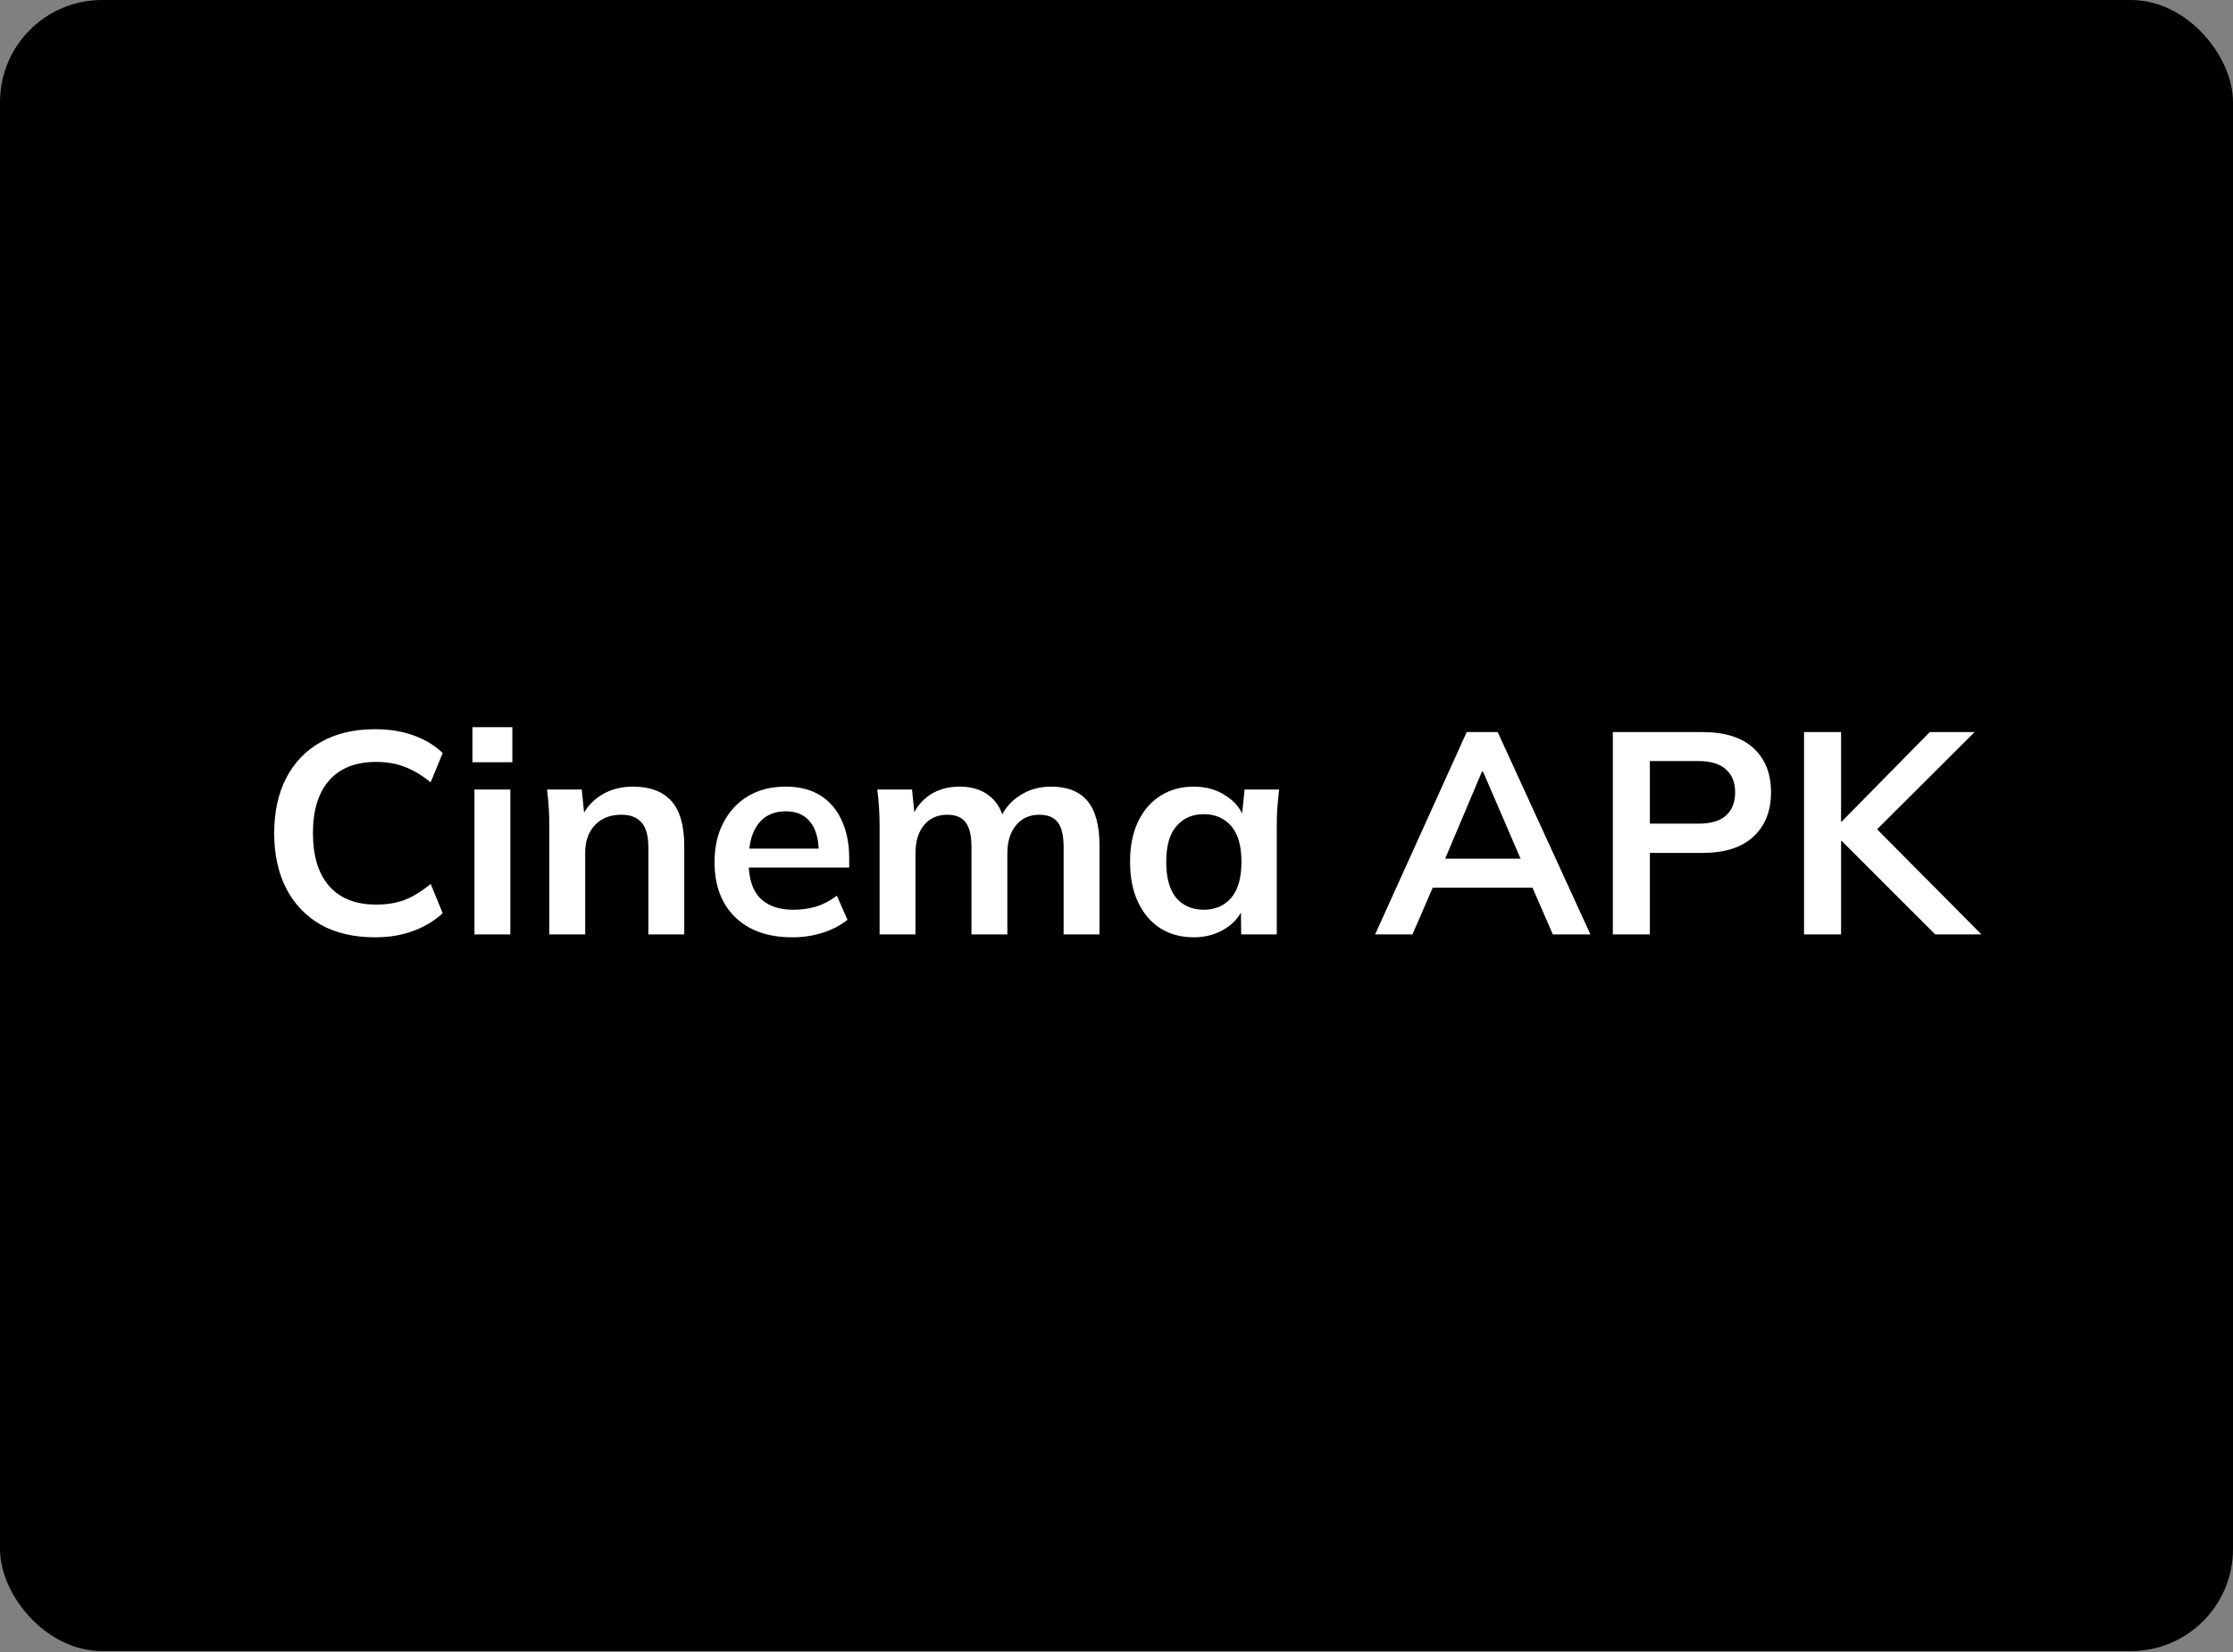 <svg width="1400" height="1036" viewBox="0 0 1400 1036" fill="none" xmlns="http://www.w3.org/2000/svg">
<rect x="0" y="0" width="1400" height="1036" fill="#808080" stroke="none"/>
<g clip-path="url(#clip0_502_809)">
<rect width="1400" height="1035.42" rx="64" fill="black"/>
<path d="M235.08 587.8C221.88 587.8 210.54 585.16 201.06 579.88C191.7 574.48 184.5 566.92 179.46 557.2C174.42 547.36 171.9 535.78 171.9 522.46C171.9 509.14 174.42 497.62 179.46 487.9C184.5 478.18 191.7 470.68 201.06 465.4C210.54 460 221.88 457.3 235.08 457.3C243.96 457.3 251.94 458.56 259.02 461.08C266.22 463.6 272.4 467.32 277.56 472.24L270 490.6C264.36 486.04 258.9 482.8 253.62 480.88C248.46 478.84 242.52 477.82 235.8 477.82C222.96 477.82 213.12 481.72 206.28 489.52C199.56 497.2 196.2 508.18 196.2 522.46C196.2 536.74 199.56 547.78 206.28 555.58C213.12 563.38 222.96 567.28 235.8 567.28C242.52 567.28 248.46 566.32 253.62 564.4C258.9 562.36 264.36 559 270 554.32L277.56 572.68C272.4 577.48 266.22 581.2 259.02 583.84C251.94 586.48 243.96 587.8 235.08 587.8ZM297.463 586V495.1H319.963V586H297.463ZM296.203 478V456.04H321.223V478H296.203ZM344.396 586V517.78C344.396 514.06 344.276 510.28 344.036 506.44C343.796 502.6 343.436 498.82 342.956 495.1H364.736L366.536 513.1H364.376C367.256 506.74 371.516 501.88 377.156 498.52C382.796 495.04 389.336 493.3 396.776 493.3C407.456 493.3 415.496 496.3 420.896 502.3C426.296 508.3 428.996 517.66 428.996 530.38V586H406.496V531.46C406.496 524.14 405.056 518.92 402.176 515.8C399.416 512.56 395.216 510.94 389.576 510.94C382.616 510.94 377.096 513.1 373.016 517.42C368.936 521.74 366.896 527.5 366.896 534.7V586H344.396ZM496.773 587.8C481.533 587.8 469.593 583.6 460.953 575.2C452.313 566.8 447.993 555.28 447.993 540.64C447.993 531.16 449.853 522.88 453.573 515.8C457.293 508.72 462.453 503.2 469.053 499.24C475.773 495.28 483.573 493.3 492.453 493.3C501.213 493.3 508.533 495.16 514.413 498.88C520.293 502.6 524.733 507.82 527.733 514.54C530.853 521.26 532.413 529.12 532.413 538.12V544.06H466.173V532.18H516.393L513.333 534.7C513.333 526.3 511.533 519.88 507.933 515.44C504.453 511 499.353 508.78 492.633 508.78C485.193 508.78 479.433 511.42 475.353 516.7C471.393 521.98 469.413 529.36 469.413 538.84V541.18C469.413 551.02 471.813 558.4 476.613 563.32C481.533 568.12 488.433 570.52 497.313 570.52C502.473 570.52 507.273 569.86 511.713 568.54C516.273 567.1 520.593 564.82 524.673 561.7L531.333 576.82C527.013 580.3 521.853 583 515.853 584.92C509.853 586.84 503.493 587.8 496.773 587.8ZM551.467 586V517.78C551.467 514.06 551.347 510.28 551.107 506.44C550.867 502.6 550.507 498.82 550.027 495.1H571.807L573.607 513.1H571.447C573.967 506.86 577.807 502 582.967 498.52C588.247 495.04 594.487 493.3 601.687 493.3C608.887 493.3 614.827 495.04 619.507 498.52C624.307 501.88 627.667 507.16 629.587 514.36H626.707C629.227 507.88 633.367 502.78 639.127 499.06C644.887 495.22 651.487 493.3 658.927 493.3C669.127 493.3 676.747 496.3 681.787 502.3C686.827 508.3 689.347 517.66 689.347 530.38V586H666.847V531.28C666.847 524.08 665.647 518.92 663.247 515.8C660.847 512.56 657.007 510.94 651.727 510.94C645.487 510.94 640.567 513.16 636.967 517.6C633.367 521.92 631.567 527.8 631.567 535.24V586H609.067V531.28C609.067 524.08 607.867 518.92 605.467 515.8C603.067 512.56 599.227 510.94 593.947 510.94C587.707 510.94 582.787 513.16 579.187 517.6C575.707 521.92 573.967 527.8 573.967 535.24V586H551.467ZM748.461 587.8C740.541 587.8 733.581 585.94 727.581 582.22C721.581 578.38 716.901 572.92 713.541 565.84C710.181 558.76 708.501 550.3 708.501 540.46C708.501 530.62 710.181 522.22 713.541 515.26C716.901 508.18 721.581 502.78 727.581 499.06C733.581 495.22 740.541 493.3 748.461 493.3C756.141 493.3 762.861 495.22 768.621 499.06C774.501 502.78 778.401 507.82 780.321 514.18H778.341L780.321 495.1H801.921C801.561 498.82 801.201 502.6 800.841 506.44C800.601 510.28 800.481 514.06 800.481 517.78V586H778.161L777.981 567.28H780.141C778.221 573.52 774.321 578.5 768.441 582.22C762.561 585.94 755.901 587.8 748.461 587.8ZM754.761 570.52C761.841 570.52 767.541 568.06 771.861 563.14C776.181 558.1 778.341 550.54 778.341 540.46C778.341 530.38 776.181 522.88 771.861 517.96C767.541 513.04 761.841 510.58 754.761 510.58C747.681 510.58 741.981 513.04 737.661 517.96C733.341 522.88 731.181 530.38 731.181 540.46C731.181 550.54 733.281 558.1 737.481 563.14C741.801 568.06 747.561 570.52 754.761 570.52ZM862.137 586L919.557 459.1H938.997L997.137 586H973.557L958.077 550.36L967.437 556.66H891.297L901.017 550.36L885.537 586H862.137ZM929.097 483.94L903.717 544.06L899.037 538.48H959.517L955.737 544.06L929.817 483.94H929.097ZM1011.18 586V459.1H1067.52C1081.44 459.1 1092.06 462.46 1099.38 469.18C1106.7 475.9 1110.36 485.14 1110.36 496.9C1110.36 508.54 1106.7 517.78 1099.38 524.62C1092.06 531.46 1081.44 534.88 1067.52 534.88H1034.4V586H1011.18ZM1034.4 516.52H1064.82C1072.5 516.52 1078.26 514.84 1082.1 511.48C1085.94 508 1087.86 503.14 1087.86 496.9C1087.86 490.66 1085.94 485.86 1082.1 482.5C1078.26 479.02 1072.5 477.28 1064.82 477.28H1034.4V516.52ZM1131.06 586V459.1H1154.28V515.26H1154.64L1209.9 459.1H1237.98L1171.74 525.16L1171.92 515.08L1242.3 586H1213.32L1154.64 527.32H1154.28V586H1131.06Z" fill="white"/>
</g>
<defs>
<clipPath id="clip0_502_809">
<rect width="1400" height="1035.42" rx="64" fill="white"/>
</clipPath>
</defs>
</svg>
